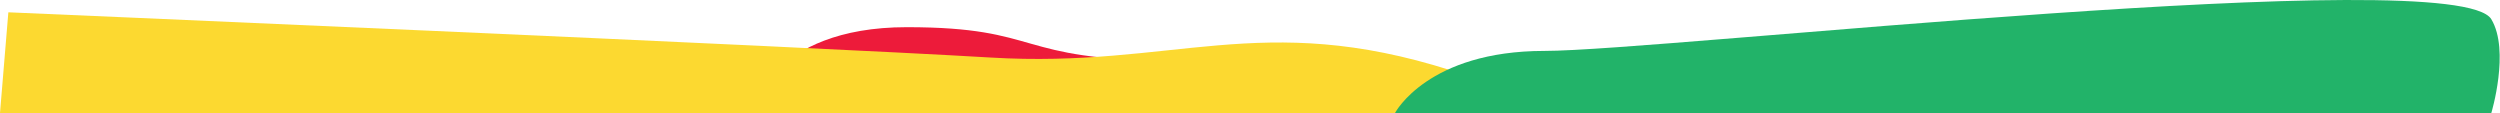 <?xml version="1.0" encoding="UTF-8"?> <svg xmlns="http://www.w3.org/2000/svg" width="3891" height="176" viewBox="0 0 3891 176" fill="none"><path d="M1411.36 42.303C1624.68 42.303 1577.33 94.13 1824.54 94.13C2071.74 94.13 2198.44 175.29 2198.44 175.29V175.859H1165.5C1165.5 175.859 1198.05 42.303 1411.36 42.303Z" fill="#ED1B3A"></path><path d="M1541.47 89.533C1826.91 106.694 1961.67 15.107 2258.66 109.635C2555.64 204.163 2672.05 66.643 2672.05 66.643L2665.5 175.859H0L13 19.143C13 19.143 1256.02 72.372 1541.47 89.533Z" fill="#FCD930"></path><path d="M2171.42 175.466C2171.42 175.466 2222.12 79.245 2403.8 79.245C2585.47 79.245 3824.05 -59.261 3877.5 29.951C3906.79 78.829 3877.5 175.859 3877.5 175.859H2171.42V175.466Z" fill="#22B369"></path></svg> 